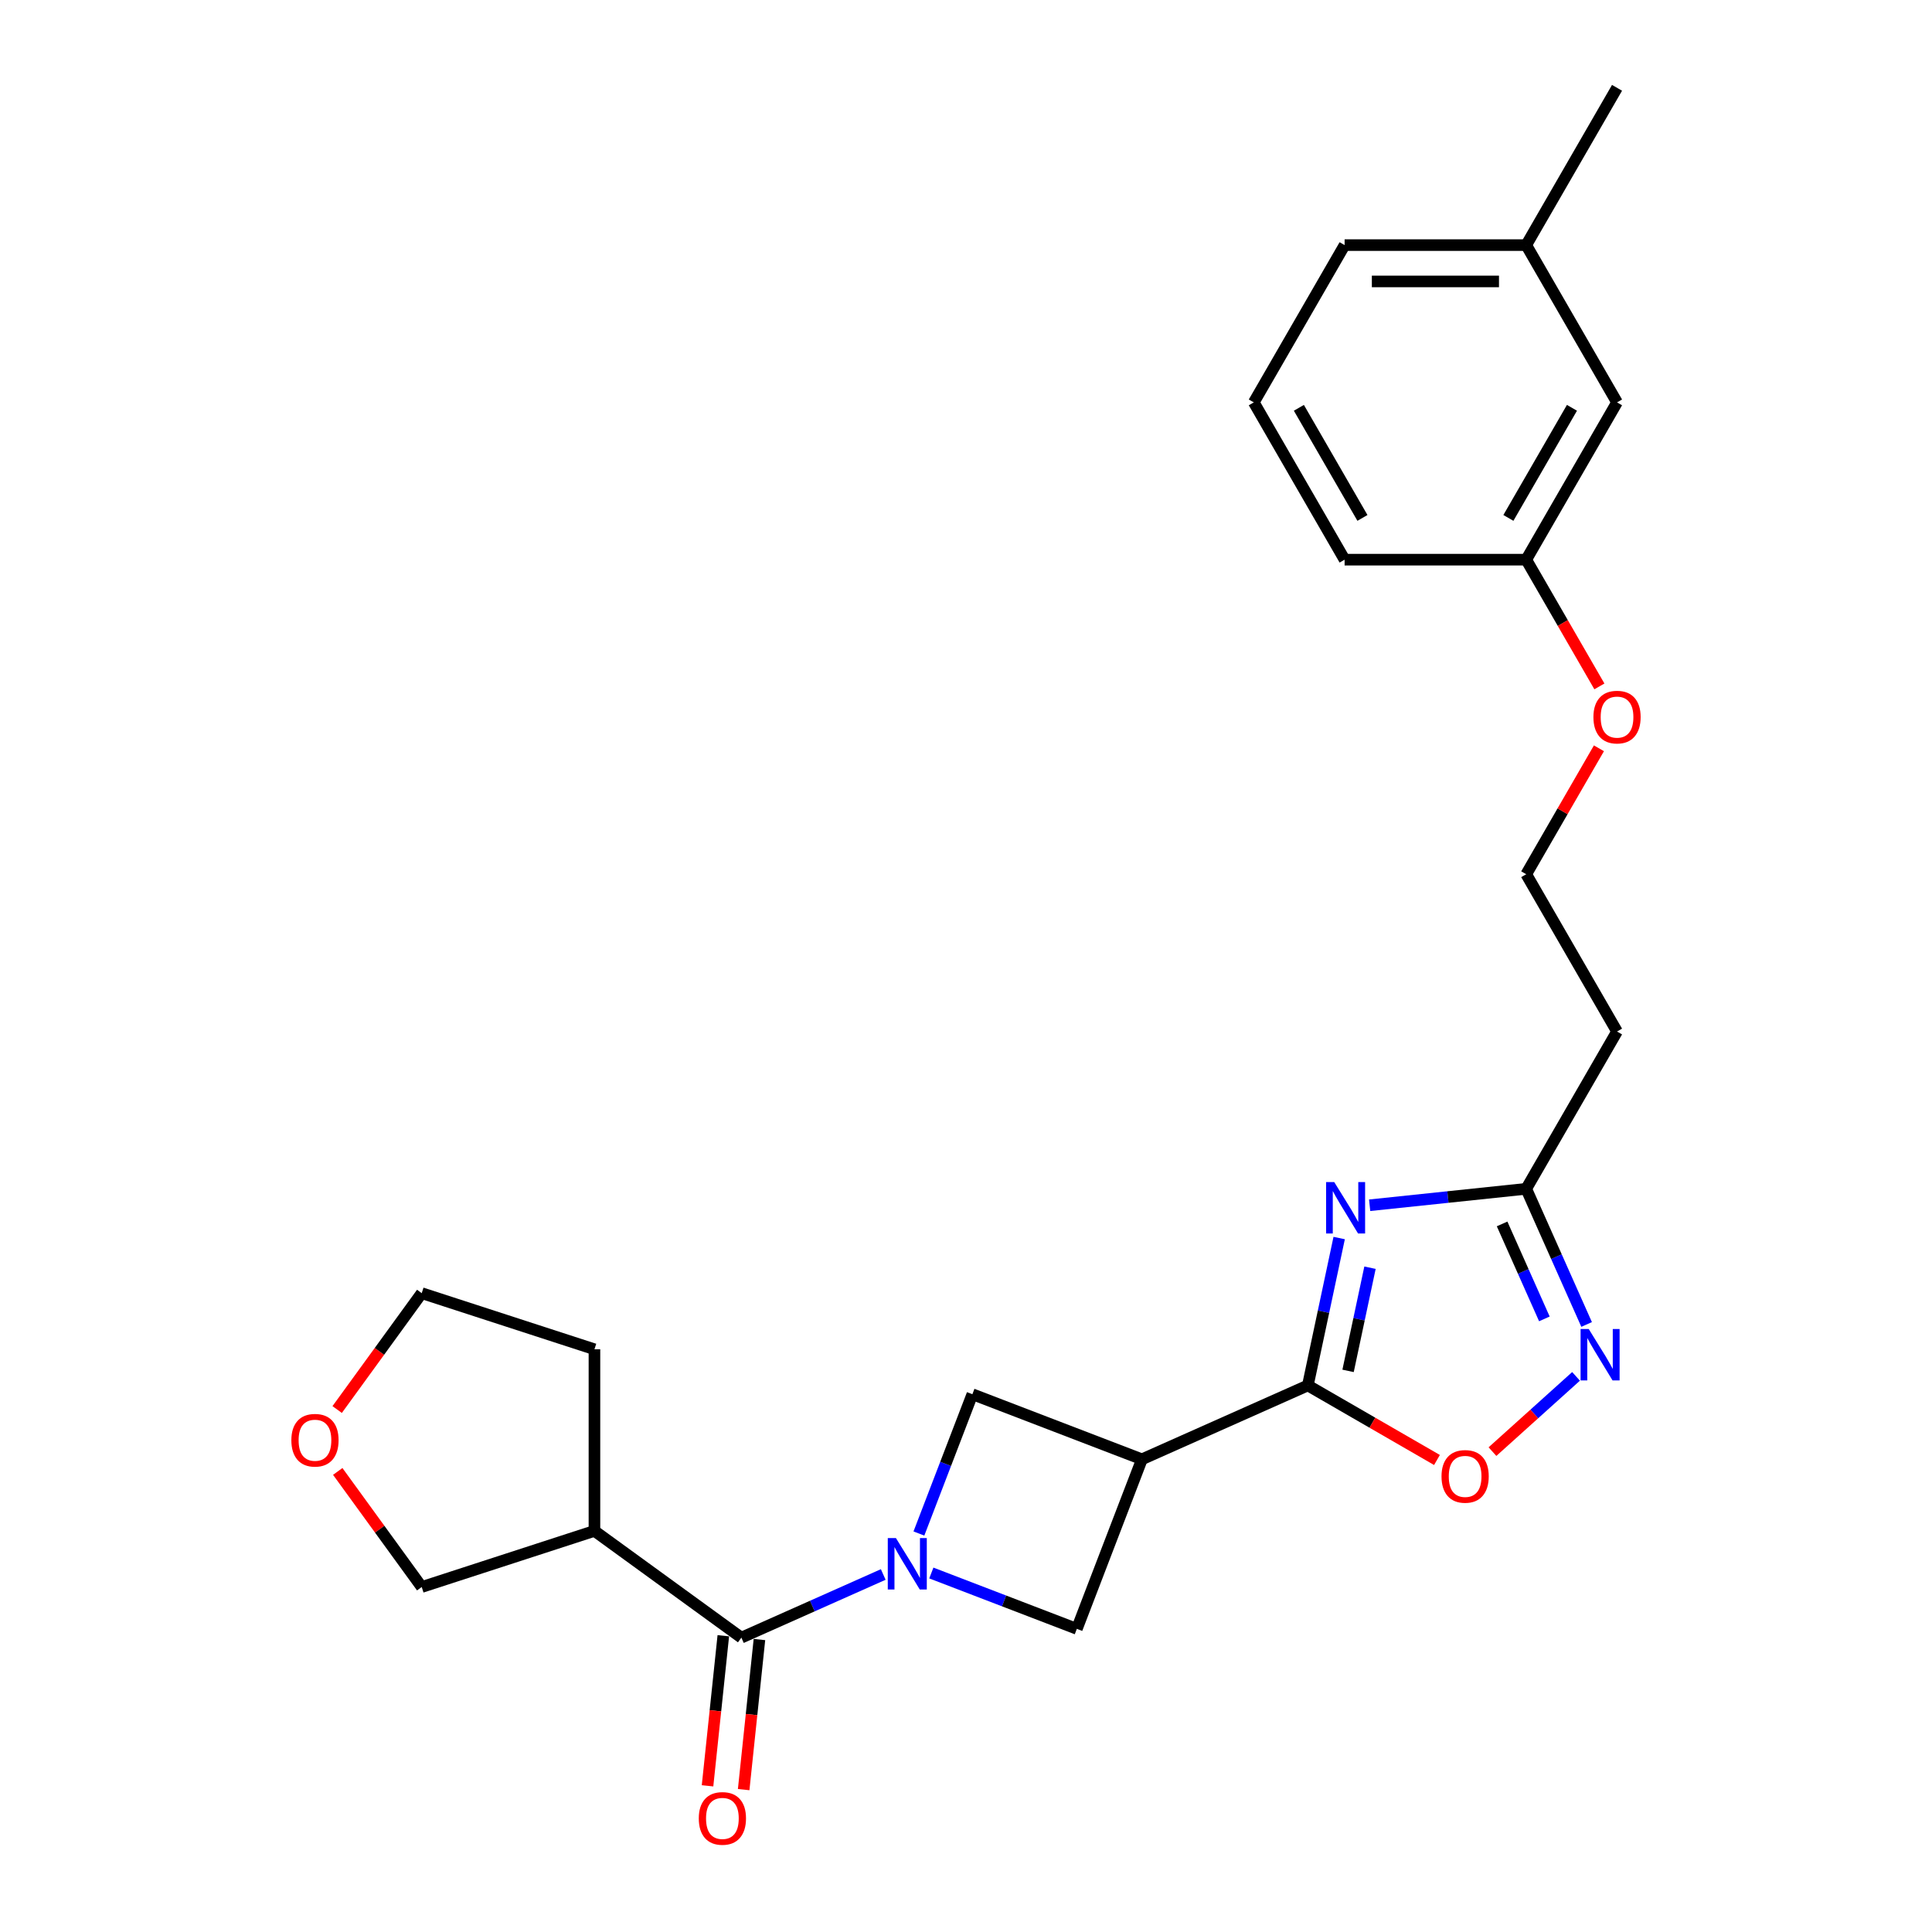 <?xml version='1.0' encoding='iso-8859-1'?>
<svg version='1.1' baseProfile='full'
              xmlns='http://www.w3.org/2000/svg'
                      xmlns:rdkit='http://www.rdkit.org/xml'
                      xmlns:xlink='http://www.w3.org/1999/xlink'
                  xml:space='preserve'
width='1000px' height='1000px' viewBox='0 0 1000 1000'>
<!-- END OF HEADER -->
<rect style='opacity:1.0;fill:#FFFFFF;stroke:none' width='1000' height='1000' x='0' y='0'> </rect>
<path class='bond-3' d='M 457.166,814.948 L 420.451,831.294' style='fill:none;fill-rule:evenodd;stroke:#0000FF;stroke-width:6px;stroke-linecap:butt;stroke-linejoin:miter;stroke-opacity:1' />
<path class='bond-3' d='M 420.451,831.294 L 383.735,847.641' style='fill:none;fill-rule:evenodd;stroke:#000000;stroke-width:6px;stroke-linecap:butt;stroke-linejoin:miter;stroke-opacity:1' />
<path class='bond-7' d='M 482.058,814.184 L 519.715,828.639' style='fill:none;fill-rule:evenodd;stroke:#0000FF;stroke-width:6px;stroke-linecap:butt;stroke-linejoin:miter;stroke-opacity:1' />
<path class='bond-7' d='M 519.715,828.639 L 557.372,843.094' style='fill:none;fill-rule:evenodd;stroke:#000000;stroke-width:6px;stroke-linecap:butt;stroke-linejoin:miter;stroke-opacity:1' />
<path class='bond-8' d='M 475.624,793.745 L 489.462,757.696' style='fill:none;fill-rule:evenodd;stroke:#0000FF;stroke-width:6px;stroke-linecap:butt;stroke-linejoin:miter;stroke-opacity:1' />
<path class='bond-8' d='M 489.462,757.696 L 503.3,721.646' style='fill:none;fill-rule:evenodd;stroke:#000000;stroke-width:6px;stroke-linecap:butt;stroke-linejoin:miter;stroke-opacity:1' />
<path class='bond-0' d='M 693.153,640.81 L 685.045,678.955' style='fill:none;fill-rule:evenodd;stroke:#0000FF;stroke-width:6px;stroke-linecap:butt;stroke-linejoin:miter;stroke-opacity:1' />
<path class='bond-0' d='M 685.045,678.955 L 676.937,717.099' style='fill:none;fill-rule:evenodd;stroke:#000000;stroke-width:6px;stroke-linecap:butt;stroke-linejoin:miter;stroke-opacity:1' />
<path class='bond-0' d='M 709.111,656.163 L 703.435,682.864' style='fill:none;fill-rule:evenodd;stroke:#0000FF;stroke-width:6px;stroke-linecap:butt;stroke-linejoin:miter;stroke-opacity:1' />
<path class='bond-0' d='M 703.435,682.864 L 697.76,709.565' style='fill:none;fill-rule:evenodd;stroke:#000000;stroke-width:6px;stroke-linecap:butt;stroke-linejoin:miter;stroke-opacity:1' />
<path class='bond-5' d='M 708.928,623.841 L 749.449,619.582' style='fill:none;fill-rule:evenodd;stroke:#0000FF;stroke-width:6px;stroke-linecap:butt;stroke-linejoin:miter;stroke-opacity:1' />
<path class='bond-5' d='M 749.449,619.582 L 789.971,615.323' style='fill:none;fill-rule:evenodd;stroke:#000000;stroke-width:6px;stroke-linecap:butt;stroke-linejoin:miter;stroke-opacity:1' />
<path class='bond-1' d='M 676.937,717.099 L 591.06,755.334' style='fill:none;fill-rule:evenodd;stroke:#000000;stroke-width:6px;stroke-linecap:butt;stroke-linejoin:miter;stroke-opacity:1' />
<path class='bond-6' d='M 676.937,717.099 L 710.357,736.394' style='fill:none;fill-rule:evenodd;stroke:#000000;stroke-width:6px;stroke-linecap:butt;stroke-linejoin:miter;stroke-opacity:1' />
<path class='bond-6' d='M 710.357,736.394 L 743.777,755.689' style='fill:none;fill-rule:evenodd;stroke:#FF0000;stroke-width:6px;stroke-linecap:butt;stroke-linejoin:miter;stroke-opacity:1' />
<path class='bond-2' d='M 591.06,755.334 L 503.3,721.646' style='fill:none;fill-rule:evenodd;stroke:#000000;stroke-width:6px;stroke-linecap:butt;stroke-linejoin:miter;stroke-opacity:1' />
<path class='bond-25' d='M 591.06,755.334 L 557.372,843.094' style='fill:none;fill-rule:evenodd;stroke:#000000;stroke-width:6px;stroke-linecap:butt;stroke-linejoin:miter;stroke-opacity:1' />
<path class='bond-9' d='M 383.735,847.641 L 307.684,792.387' style='fill:none;fill-rule:evenodd;stroke:#000000;stroke-width:6px;stroke-linecap:butt;stroke-linejoin:miter;stroke-opacity:1' />
<path class='bond-10' d='M 374.386,846.659 L 370.304,885.497' style='fill:none;fill-rule:evenodd;stroke:#000000;stroke-width:6px;stroke-linecap:butt;stroke-linejoin:miter;stroke-opacity:1' />
<path class='bond-10' d='M 370.304,885.497 L 366.222,924.336' style='fill:none;fill-rule:evenodd;stroke:#FF0000;stroke-width:6px;stroke-linecap:butt;stroke-linejoin:miter;stroke-opacity:1' />
<path class='bond-10' d='M 393.084,848.624 L 389.002,887.463' style='fill:none;fill-rule:evenodd;stroke:#000000;stroke-width:6px;stroke-linecap:butt;stroke-linejoin:miter;stroke-opacity:1' />
<path class='bond-10' d='M 389.002,887.463 L 384.92,926.301' style='fill:none;fill-rule:evenodd;stroke:#FF0000;stroke-width:6px;stroke-linecap:butt;stroke-linejoin:miter;stroke-opacity:1' />
<path class='bond-4' d='M 815.76,712.407 L 794.129,731.883' style='fill:none;fill-rule:evenodd;stroke:#0000FF;stroke-width:6px;stroke-linecap:butt;stroke-linejoin:miter;stroke-opacity:1' />
<path class='bond-4' d='M 794.129,731.883 L 772.499,751.359' style='fill:none;fill-rule:evenodd;stroke:#FF0000;stroke-width:6px;stroke-linecap:butt;stroke-linejoin:miter;stroke-opacity:1' />
<path class='bond-27' d='M 821.233,685.539 L 805.602,650.431' style='fill:none;fill-rule:evenodd;stroke:#0000FF;stroke-width:6px;stroke-linecap:butt;stroke-linejoin:miter;stroke-opacity:1' />
<path class='bond-27' d='M 805.602,650.431 L 789.971,615.323' style='fill:none;fill-rule:evenodd;stroke:#000000;stroke-width:6px;stroke-linecap:butt;stroke-linejoin:miter;stroke-opacity:1' />
<path class='bond-27' d='M 799.368,682.654 L 788.427,658.078' style='fill:none;fill-rule:evenodd;stroke:#0000FF;stroke-width:6px;stroke-linecap:butt;stroke-linejoin:miter;stroke-opacity:1' />
<path class='bond-27' d='M 788.427,658.078 L 777.485,633.503' style='fill:none;fill-rule:evenodd;stroke:#000000;stroke-width:6px;stroke-linecap:butt;stroke-linejoin:miter;stroke-opacity:1' />
<path class='bond-11' d='M 789.971,615.323 L 836.973,533.913' style='fill:none;fill-rule:evenodd;stroke:#000000;stroke-width:6px;stroke-linecap:butt;stroke-linejoin:miter;stroke-opacity:1' />
<path class='bond-15' d='M 307.684,792.387 L 218.281,821.436' style='fill:none;fill-rule:evenodd;stroke:#000000;stroke-width:6px;stroke-linecap:butt;stroke-linejoin:miter;stroke-opacity:1' />
<path class='bond-19' d='M 307.684,792.387 L 307.684,698.383' style='fill:none;fill-rule:evenodd;stroke:#000000;stroke-width:6px;stroke-linecap:butt;stroke-linejoin:miter;stroke-opacity:1' />
<path class='bond-14' d='M 836.973,533.913 L 789.971,452.504' style='fill:none;fill-rule:evenodd;stroke:#000000;stroke-width:6px;stroke-linecap:butt;stroke-linejoin:miter;stroke-opacity:1' />
<path class='bond-12' d='M 174.815,761.61 L 196.548,791.523' style='fill:none;fill-rule:evenodd;stroke:#FF0000;stroke-width:6px;stroke-linecap:butt;stroke-linejoin:miter;stroke-opacity:1' />
<path class='bond-12' d='M 196.548,791.523 L 218.281,821.436' style='fill:none;fill-rule:evenodd;stroke:#000000;stroke-width:6px;stroke-linecap:butt;stroke-linejoin:miter;stroke-opacity:1' />
<path class='bond-26' d='M 174.515,729.574 L 196.398,699.454' style='fill:none;fill-rule:evenodd;stroke:#FF0000;stroke-width:6px;stroke-linecap:butt;stroke-linejoin:miter;stroke-opacity:1' />
<path class='bond-26' d='M 196.398,699.454 L 218.281,669.334' style='fill:none;fill-rule:evenodd;stroke:#000000;stroke-width:6px;stroke-linecap:butt;stroke-linejoin:miter;stroke-opacity:1' />
<path class='bond-13' d='M 836.973,208.274 L 789.971,289.684' style='fill:none;fill-rule:evenodd;stroke:#000000;stroke-width:6px;stroke-linecap:butt;stroke-linejoin:miter;stroke-opacity:1' />
<path class='bond-13' d='M 813.641,211.085 L 780.739,268.072' style='fill:none;fill-rule:evenodd;stroke:#000000;stroke-width:6px;stroke-linecap:butt;stroke-linejoin:miter;stroke-opacity:1' />
<path class='bond-17' d='M 836.973,208.274 L 789.971,126.864' style='fill:none;fill-rule:evenodd;stroke:#000000;stroke-width:6px;stroke-linecap:butt;stroke-linejoin:miter;stroke-opacity:1' />
<path class='bond-18' d='M 789.971,452.504 L 808.788,419.911' style='fill:none;fill-rule:evenodd;stroke:#000000;stroke-width:6px;stroke-linecap:butt;stroke-linejoin:miter;stroke-opacity:1' />
<path class='bond-18' d='M 808.788,419.911 L 827.605,387.319' style='fill:none;fill-rule:evenodd;stroke:#FF0000;stroke-width:6px;stroke-linecap:butt;stroke-linejoin:miter;stroke-opacity:1' />
<path class='bond-16' d='M 789.971,289.684 L 808.907,322.483' style='fill:none;fill-rule:evenodd;stroke:#000000;stroke-width:6px;stroke-linecap:butt;stroke-linejoin:miter;stroke-opacity:1' />
<path class='bond-16' d='M 808.907,322.483 L 827.844,355.282' style='fill:none;fill-rule:evenodd;stroke:#FF0000;stroke-width:6px;stroke-linecap:butt;stroke-linejoin:miter;stroke-opacity:1' />
<path class='bond-22' d='M 789.971,289.684 L 695.967,289.684' style='fill:none;fill-rule:evenodd;stroke:#000000;stroke-width:6px;stroke-linecap:butt;stroke-linejoin:miter;stroke-opacity:1' />
<path class='bond-24' d='M 789.971,126.864 L 836.973,45.455' style='fill:none;fill-rule:evenodd;stroke:#000000;stroke-width:6px;stroke-linecap:butt;stroke-linejoin:miter;stroke-opacity:1' />
<path class='bond-28' d='M 789.971,126.864 L 695.967,126.864' style='fill:none;fill-rule:evenodd;stroke:#000000;stroke-width:6px;stroke-linecap:butt;stroke-linejoin:miter;stroke-opacity:1' />
<path class='bond-28' d='M 775.87,145.665 L 710.067,145.665' style='fill:none;fill-rule:evenodd;stroke:#000000;stroke-width:6px;stroke-linecap:butt;stroke-linejoin:miter;stroke-opacity:1' />
<path class='bond-21' d='M 307.684,698.383 L 218.281,669.334' style='fill:none;fill-rule:evenodd;stroke:#000000;stroke-width:6px;stroke-linecap:butt;stroke-linejoin:miter;stroke-opacity:1' />
<path class='bond-20' d='M 648.965,208.274 L 695.967,289.684' style='fill:none;fill-rule:evenodd;stroke:#000000;stroke-width:6px;stroke-linecap:butt;stroke-linejoin:miter;stroke-opacity:1' />
<path class='bond-20' d='M 672.297,211.085 L 705.199,268.072' style='fill:none;fill-rule:evenodd;stroke:#000000;stroke-width:6px;stroke-linecap:butt;stroke-linejoin:miter;stroke-opacity:1' />
<path class='bond-23' d='M 648.965,208.274 L 695.967,126.864' style='fill:none;fill-rule:evenodd;stroke:#000000;stroke-width:6px;stroke-linecap:butt;stroke-linejoin:miter;stroke-opacity:1' />
<path  class='atom-0' d='M 463.727 796.095
L 472.451 810.196
Q 473.316 811.587, 474.707 814.106
Q 476.098 816.626, 476.174 816.776
L 476.174 796.095
L 479.708 796.095
L 479.708 822.717
L 476.061 822.717
L 466.698 807.301
Q 465.608 805.496, 464.442 803.428
Q 463.314 801.36, 462.975 800.72
L 462.975 822.717
L 459.516 822.717
L 459.516 796.095
L 463.727 796.095
' fill='#0000FF'/>
<path  class='atom-1' d='M 690.597 611.838
L 699.321 625.939
Q 700.186 627.33, 701.577 629.85
Q 702.968 632.369, 703.043 632.519
L 703.043 611.838
L 706.578 611.838
L 706.578 638.46
L 702.93 638.46
L 693.568 623.044
Q 692.477 621.239, 691.312 619.171
Q 690.184 617.103, 689.845 616.463
L 689.845 638.46
L 686.386 638.46
L 686.386 611.838
L 690.597 611.838
' fill='#0000FF'/>
<path  class='atom-5' d='M 822.321 687.889
L 831.045 701.99
Q 831.909 703.381, 833.301 705.9
Q 834.692 708.42, 834.767 708.57
L 834.767 687.889
L 838.302 687.889
L 838.302 714.511
L 834.654 714.511
L 825.292 699.095
Q 824.201 697.29, 823.035 695.222
Q 821.907 693.153, 821.569 692.514
L 821.569 714.511
L 818.11 714.511
L 818.11 687.889
L 822.321 687.889
' fill='#0000FF'/>
<path  class='atom-7' d='M 746.127 764.176
Q 746.127 757.784, 749.285 754.212
Q 752.444 750.64, 758.347 750.64
Q 764.251 750.64, 767.409 754.212
Q 770.568 757.784, 770.568 764.176
Q 770.568 770.644, 767.372 774.329
Q 764.175 777.976, 758.347 777.976
Q 752.481 777.976, 749.285 774.329
Q 746.127 770.681, 746.127 764.176
M 758.347 774.968
Q 762.408 774.968, 764.589 772.261
Q 766.807 769.516, 766.807 764.176
Q 766.807 758.95, 764.589 756.318
Q 762.408 753.648, 758.347 753.648
Q 754.286 753.648, 752.068 756.28
Q 749.887 758.912, 749.887 764.176
Q 749.887 769.553, 752.068 772.261
Q 754.286 774.968, 758.347 774.968
' fill='#FF0000'/>
<path  class='atom-11' d='M 361.689 941.205
Q 361.689 934.813, 364.847 931.241
Q 368.006 927.669, 373.909 927.669
Q 379.813 927.669, 382.971 931.241
Q 386.13 934.813, 386.13 941.205
Q 386.13 947.673, 382.934 951.358
Q 379.737 955.005, 373.909 955.005
Q 368.043 955.005, 364.847 951.358
Q 361.689 947.71, 361.689 941.205
M 373.909 951.997
Q 377.97 951.997, 380.151 949.29
Q 382.369 946.545, 382.369 941.205
Q 382.369 935.979, 380.151 933.347
Q 377.97 930.677, 373.909 930.677
Q 369.848 930.677, 367.63 933.309
Q 365.449 935.941, 365.449 941.205
Q 365.449 946.582, 367.63 949.29
Q 369.848 951.997, 373.909 951.997
' fill='#FF0000'/>
<path  class='atom-13' d='M 150.807 745.46
Q 150.807 739.068, 153.965 735.496
Q 157.124 731.924, 163.027 731.924
Q 168.931 731.924, 172.089 735.496
Q 175.248 739.068, 175.248 745.46
Q 175.248 751.928, 172.052 755.613
Q 168.855 759.26, 163.027 759.26
Q 157.161 759.26, 153.965 755.613
Q 150.807 751.965, 150.807 745.46
M 163.027 756.252
Q 167.088 756.252, 169.269 753.545
Q 171.488 750.8, 171.488 745.46
Q 171.488 740.234, 169.269 737.601
Q 167.088 734.932, 163.027 734.932
Q 158.966 734.932, 156.748 737.564
Q 154.567 740.196, 154.567 745.46
Q 154.567 750.837, 156.748 753.545
Q 158.966 756.252, 163.027 756.252
' fill='#FF0000'/>
<path  class='atom-19' d='M 824.752 371.169
Q 824.752 364.777, 827.911 361.205
Q 831.069 357.632, 836.973 357.632
Q 842.876 357.632, 846.035 361.205
Q 849.193 364.777, 849.193 371.169
Q 849.193 377.637, 845.997 381.321
Q 842.801 384.969, 836.973 384.969
Q 831.107 384.969, 827.911 381.321
Q 824.752 377.674, 824.752 371.169
M 836.973 381.961
Q 841.034 381.961, 843.215 379.253
Q 845.433 376.508, 845.433 371.169
Q 845.433 365.942, 843.215 363.31
Q 841.034 360.641, 836.973 360.641
Q 832.912 360.641, 830.693 363.273
Q 828.512 365.905, 828.512 371.169
Q 828.512 376.546, 830.693 379.253
Q 832.912 381.961, 836.973 381.961
' fill='#FF0000'/>
</svg>
